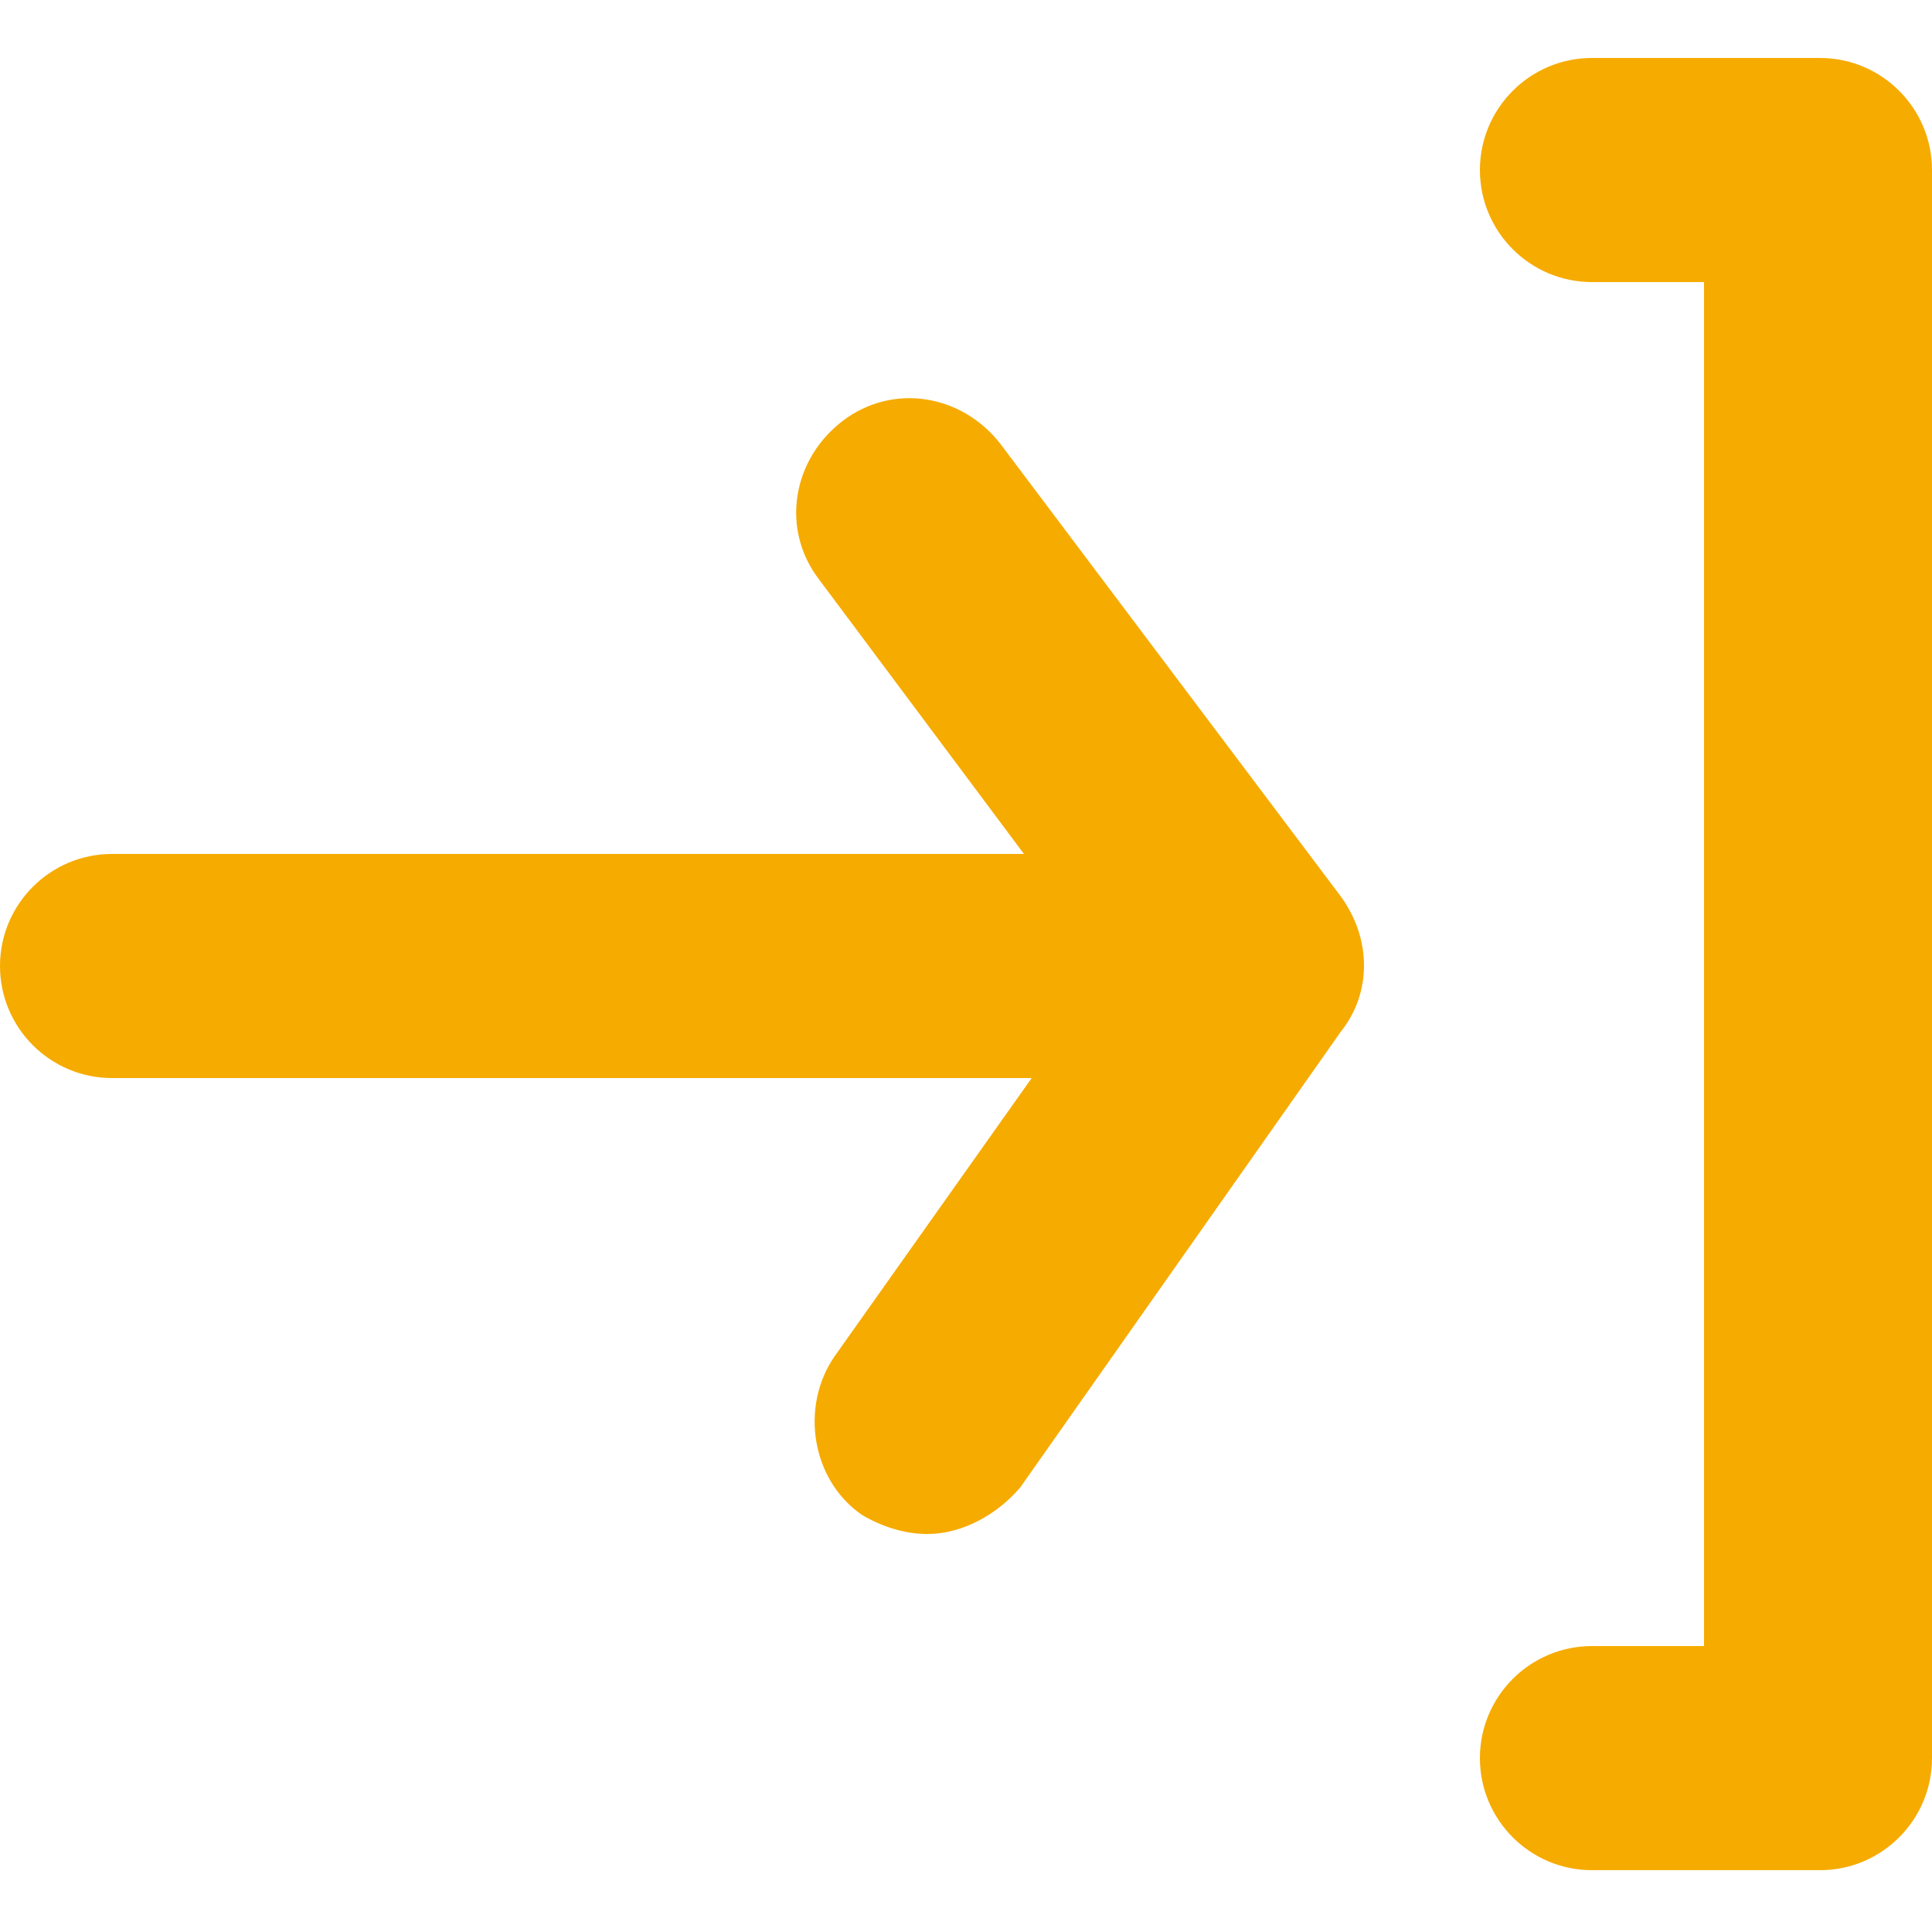 <?xml version="1.0" encoding="utf-8"?>
<!-- Generator: Adobe Illustrator 25.2.1, SVG Export Plug-In . SVG Version: 6.00 Build 0)  -->
<svg version="1.1" id="圖層_1" xmlns="http://www.w3.org/2000/svg" xmlns:xlink="http://www.w3.org/1999/xlink" x="0px" y="0px"
	 viewBox="0 0 50 50" style="enable-background:new 0 0 50 50;" xml:space="preserve">
<style type="text/css">
	.st0{fill:#F6AB00;}
</style>
<g>
	<g>
		<path class="st0" d="M47.1,1.5h-5.9c-1.6,0-2.9,1.3-2.9,2.9s1.3,2.9,2.9,2.9h2.9v35.3h-2.9c-1.6,0-2.9,1.3-2.9,2.9
			c0,1.6,1.3,2.9,2.9,2.9h5.9c1.6,0,2.9-1.3,2.9-2.9V4.4C50,2.8,48.7,1.5,47.1,1.5z"/>
		<path class="st0" d="M25.9,11.5c-1-1.3-2.8-1.6-4.1-0.6c-1.3,1-1.6,2.8-0.6,4.1l5.3,7.1H2.9C1.3,22.1,0,23.4,0,25s1.3,2.9,2.9,2.9
			h23.8l-5.1,7.2c-0.9,1.3-0.6,3.2,0.7,4.1l0,0c0.5,0.3,1.1,0.5,1.7,0.5c0.9,0,1.8-0.5,2.4-1.2l8.3-11.8c0.8-1,0.8-2.4,0-3.5
			L25.9,11.5z"/>
	</g>
</g>
</svg>
